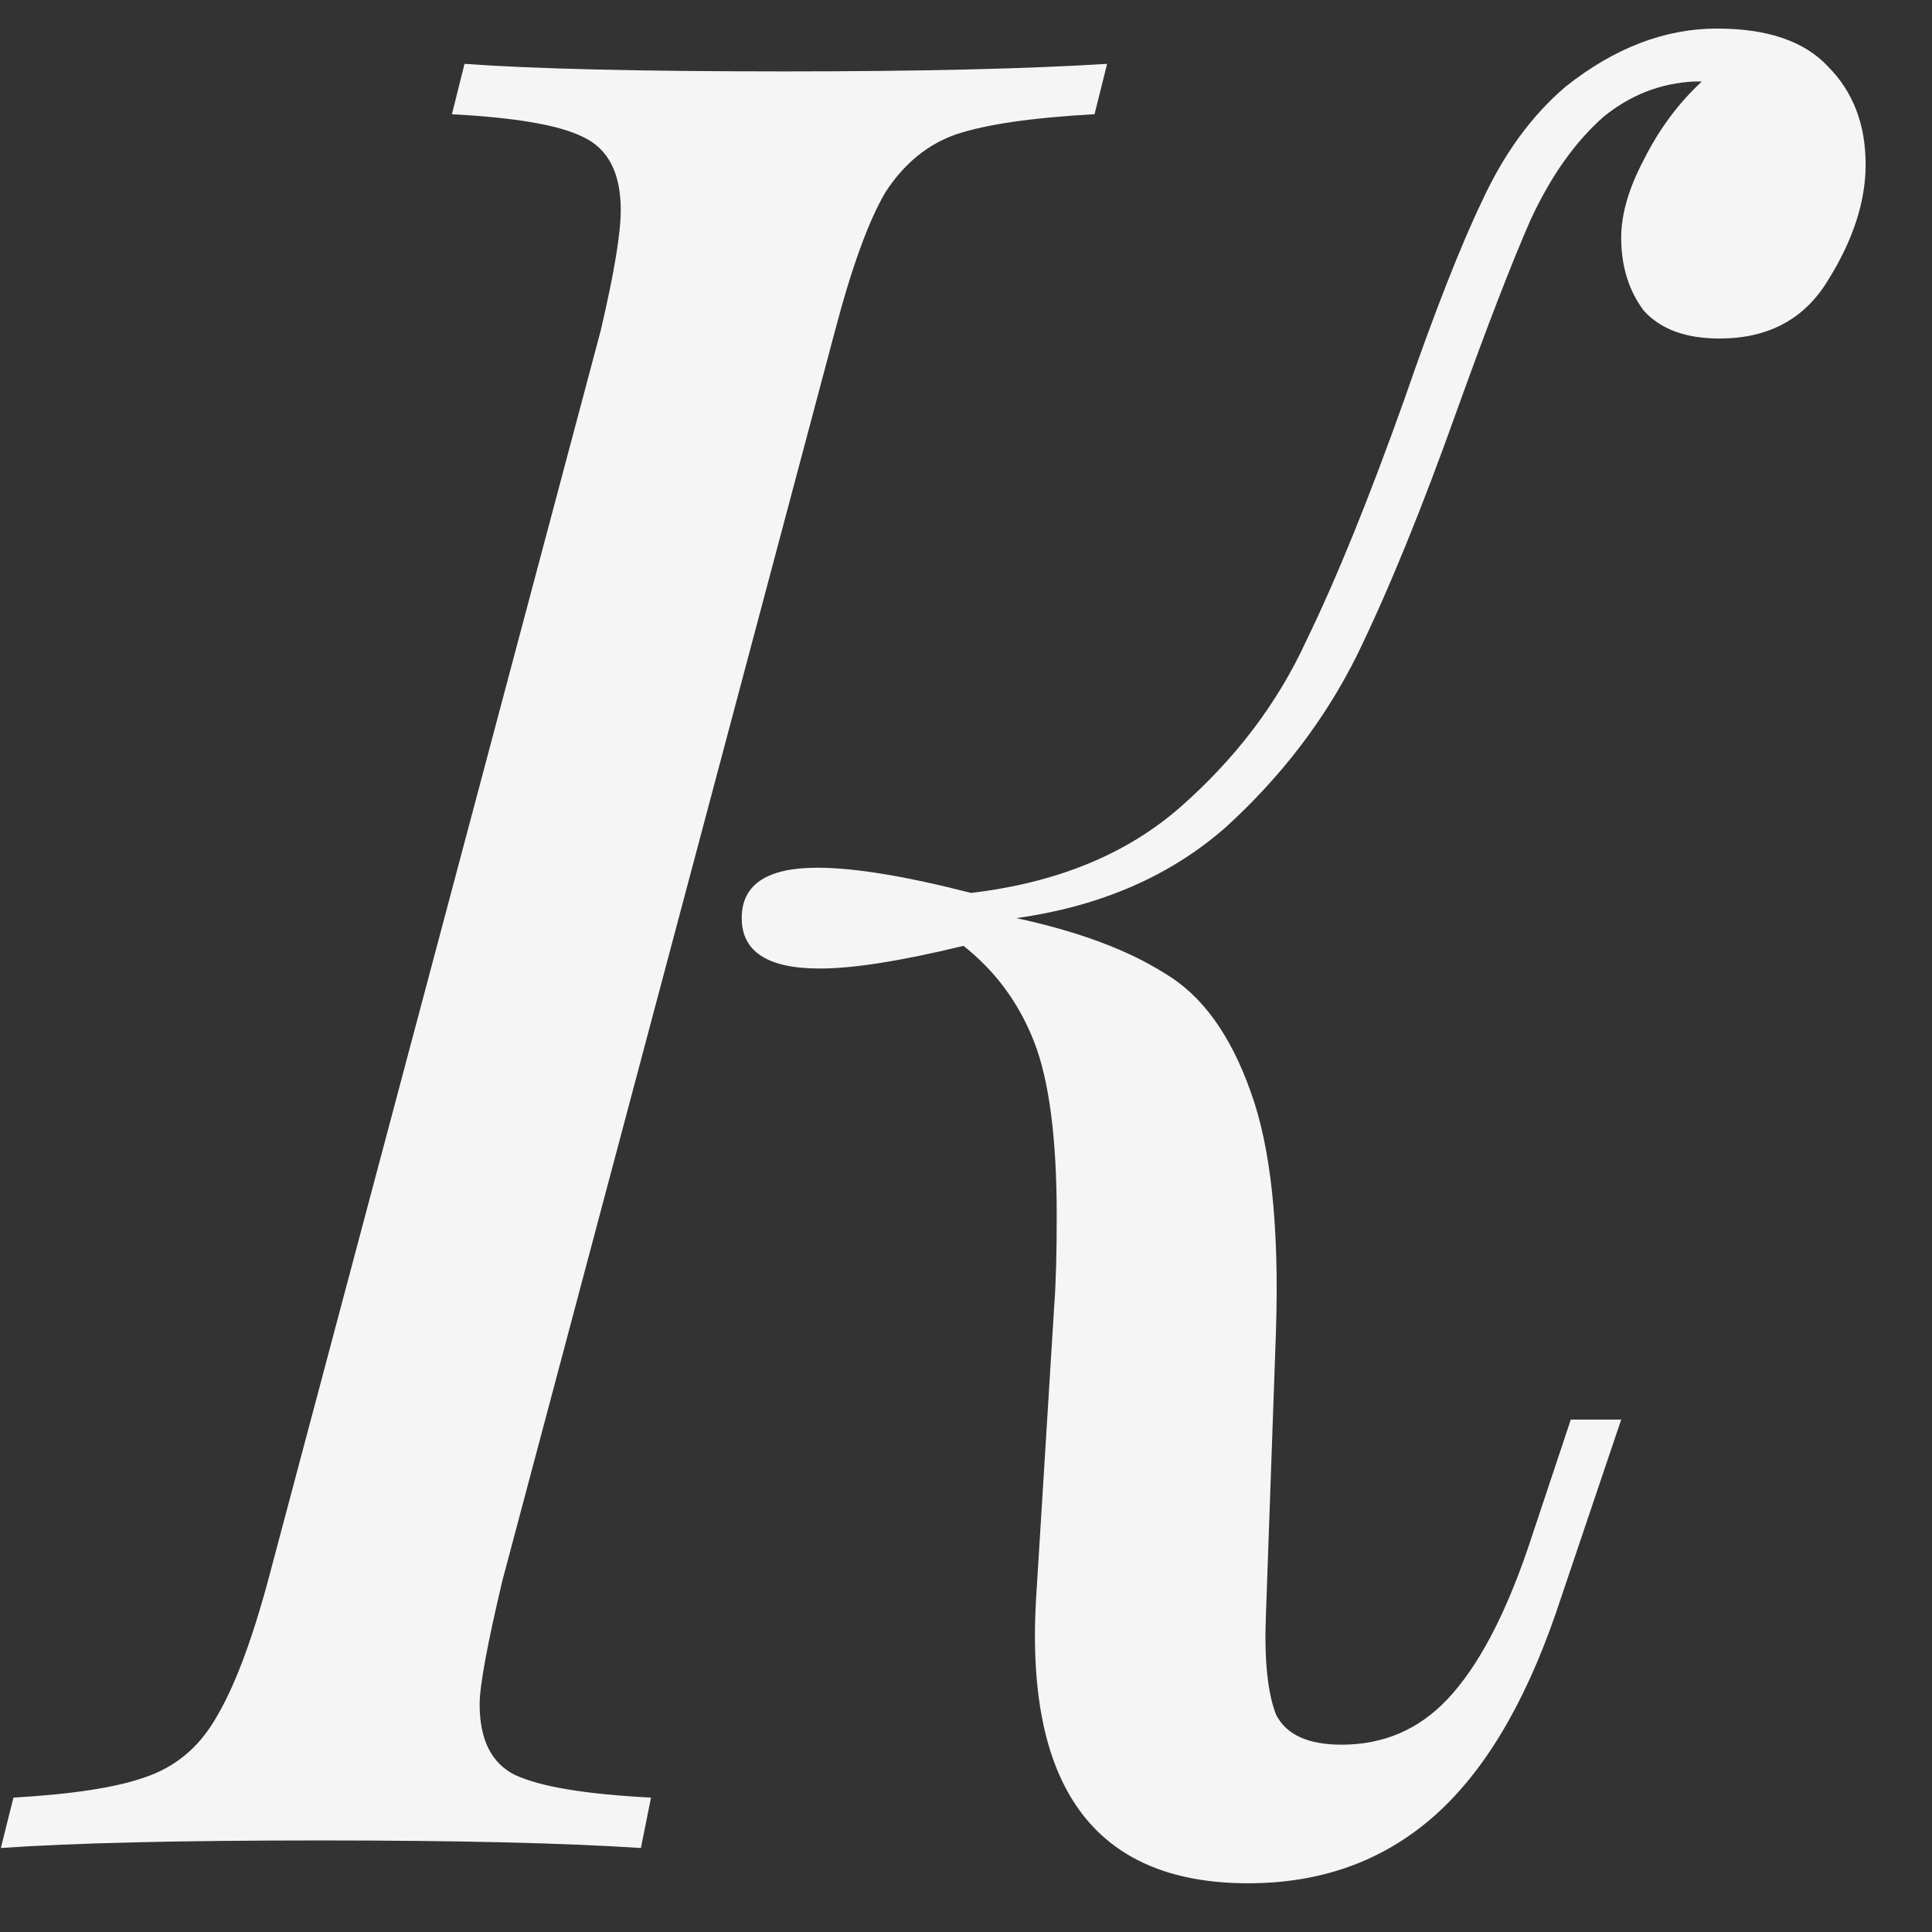 <?xml version="1.0" encoding="UTF-8"?> <svg xmlns="http://www.w3.org/2000/svg" width="23" height="23" viewBox="0 0 23 23" fill="none"><rect x="0" y="0" width="23" height="23" fill="#333333" stroke="none"/><path d="M20.44 0.34C21.04 0.34 21.48 0.49 21.76 0.79C22.06 1.09 22.21 1.48 22.21 1.96C22.21 2.4 22.06 2.86 21.76 3.34C21.48 3.8 21.05 4.03 20.47 4.03C20.07 4.03 19.77 3.92 19.57 3.7C19.39 3.46 19.3 3.17 19.3 2.83C19.3 2.55 19.39 2.24 19.57 1.9C19.75 1.54 19.98 1.23 20.26 0.97H20.17C19.77 0.99 19.41 1.13 19.09 1.39C18.75 1.69 18.46 2.1 18.22 2.62C18 3.12 17.71 3.87 17.35 4.87C16.93 6.05 16.53 7.03 16.15 7.81C15.77 8.57 15.25 9.25 14.59 9.85C13.93 10.43 13.1 10.79 12.1 10.93C12.84 11.09 13.43 11.31 13.87 11.59C14.31 11.85 14.65 12.32 14.89 13C15.13 13.66 15.23 14.61 15.19 15.85L15.07 19.24C15.05 19.76 15.09 20.15 15.19 20.41C15.31 20.65 15.57 20.77 15.97 20.77C16.47 20.77 16.89 20.59 17.23 20.23C17.59 19.85 17.91 19.25 18.19 18.43L18.7 16.9H19.3L18.52 19.21C18.14 20.31 17.65 21.12 17.05 21.64C16.45 22.16 15.72 22.42 14.86 22.42C13.02 22.42 12.18 21.26 12.34 18.94L12.55 15.55C12.57 15.29 12.58 14.93 12.58 14.47C12.58 13.55 12.49 12.86 12.31 12.4C12.13 11.94 11.85 11.56 11.47 11.26C10.73 11.44 10.16 11.53 9.76 11.53C9.14 11.53 8.83 11.33 8.83 10.93C8.83 10.53 9.13 10.33 9.73 10.33C10.17 10.33 10.78 10.43 11.56 10.63C12.58 10.51 13.41 10.17 14.05 9.61C14.71 9.03 15.21 8.37 15.55 7.63C15.91 6.89 16.3 5.93 16.72 4.75C17.08 3.71 17.39 2.92 17.65 2.38C17.91 1.82 18.24 1.37 18.64 1.03C19.22 0.57 19.82 0.34 20.44 0.34ZM5.98 18.82C5.8 19.58 5.71 20.07 5.71 20.29C5.71 20.71 5.85 20.99 6.13 21.13C6.43 21.27 6.97 21.36 7.75 21.4L7.63 22C6.71 21.94 5.44 21.91 3.82 21.91C2.14 21.91 0.87 21.94 0.01 22L0.16 21.4C0.86 21.36 1.38 21.28 1.72 21.16C2.08 21.04 2.36 20.81 2.56 20.47C2.78 20.11 2.99 19.56 3.19 18.82L7.15 3.94C7.31 3.26 7.39 2.78 7.39 2.5C7.39 2.06 7.24 1.77 6.94 1.63C6.66 1.49 6.14 1.4 5.38 1.36L5.53 0.76C6.35 0.82 7.62 0.85 9.34 0.85C10.94 0.85 12.22 0.82 13.18 0.76L13.03 1.36C12.29 1.4 11.74 1.48 11.38 1.6C11.04 1.72 10.76 1.95 10.54 2.29C10.34 2.63 10.14 3.18 9.94 3.94L5.98 18.82Z" fill="#F5F5F5"></path></svg> 